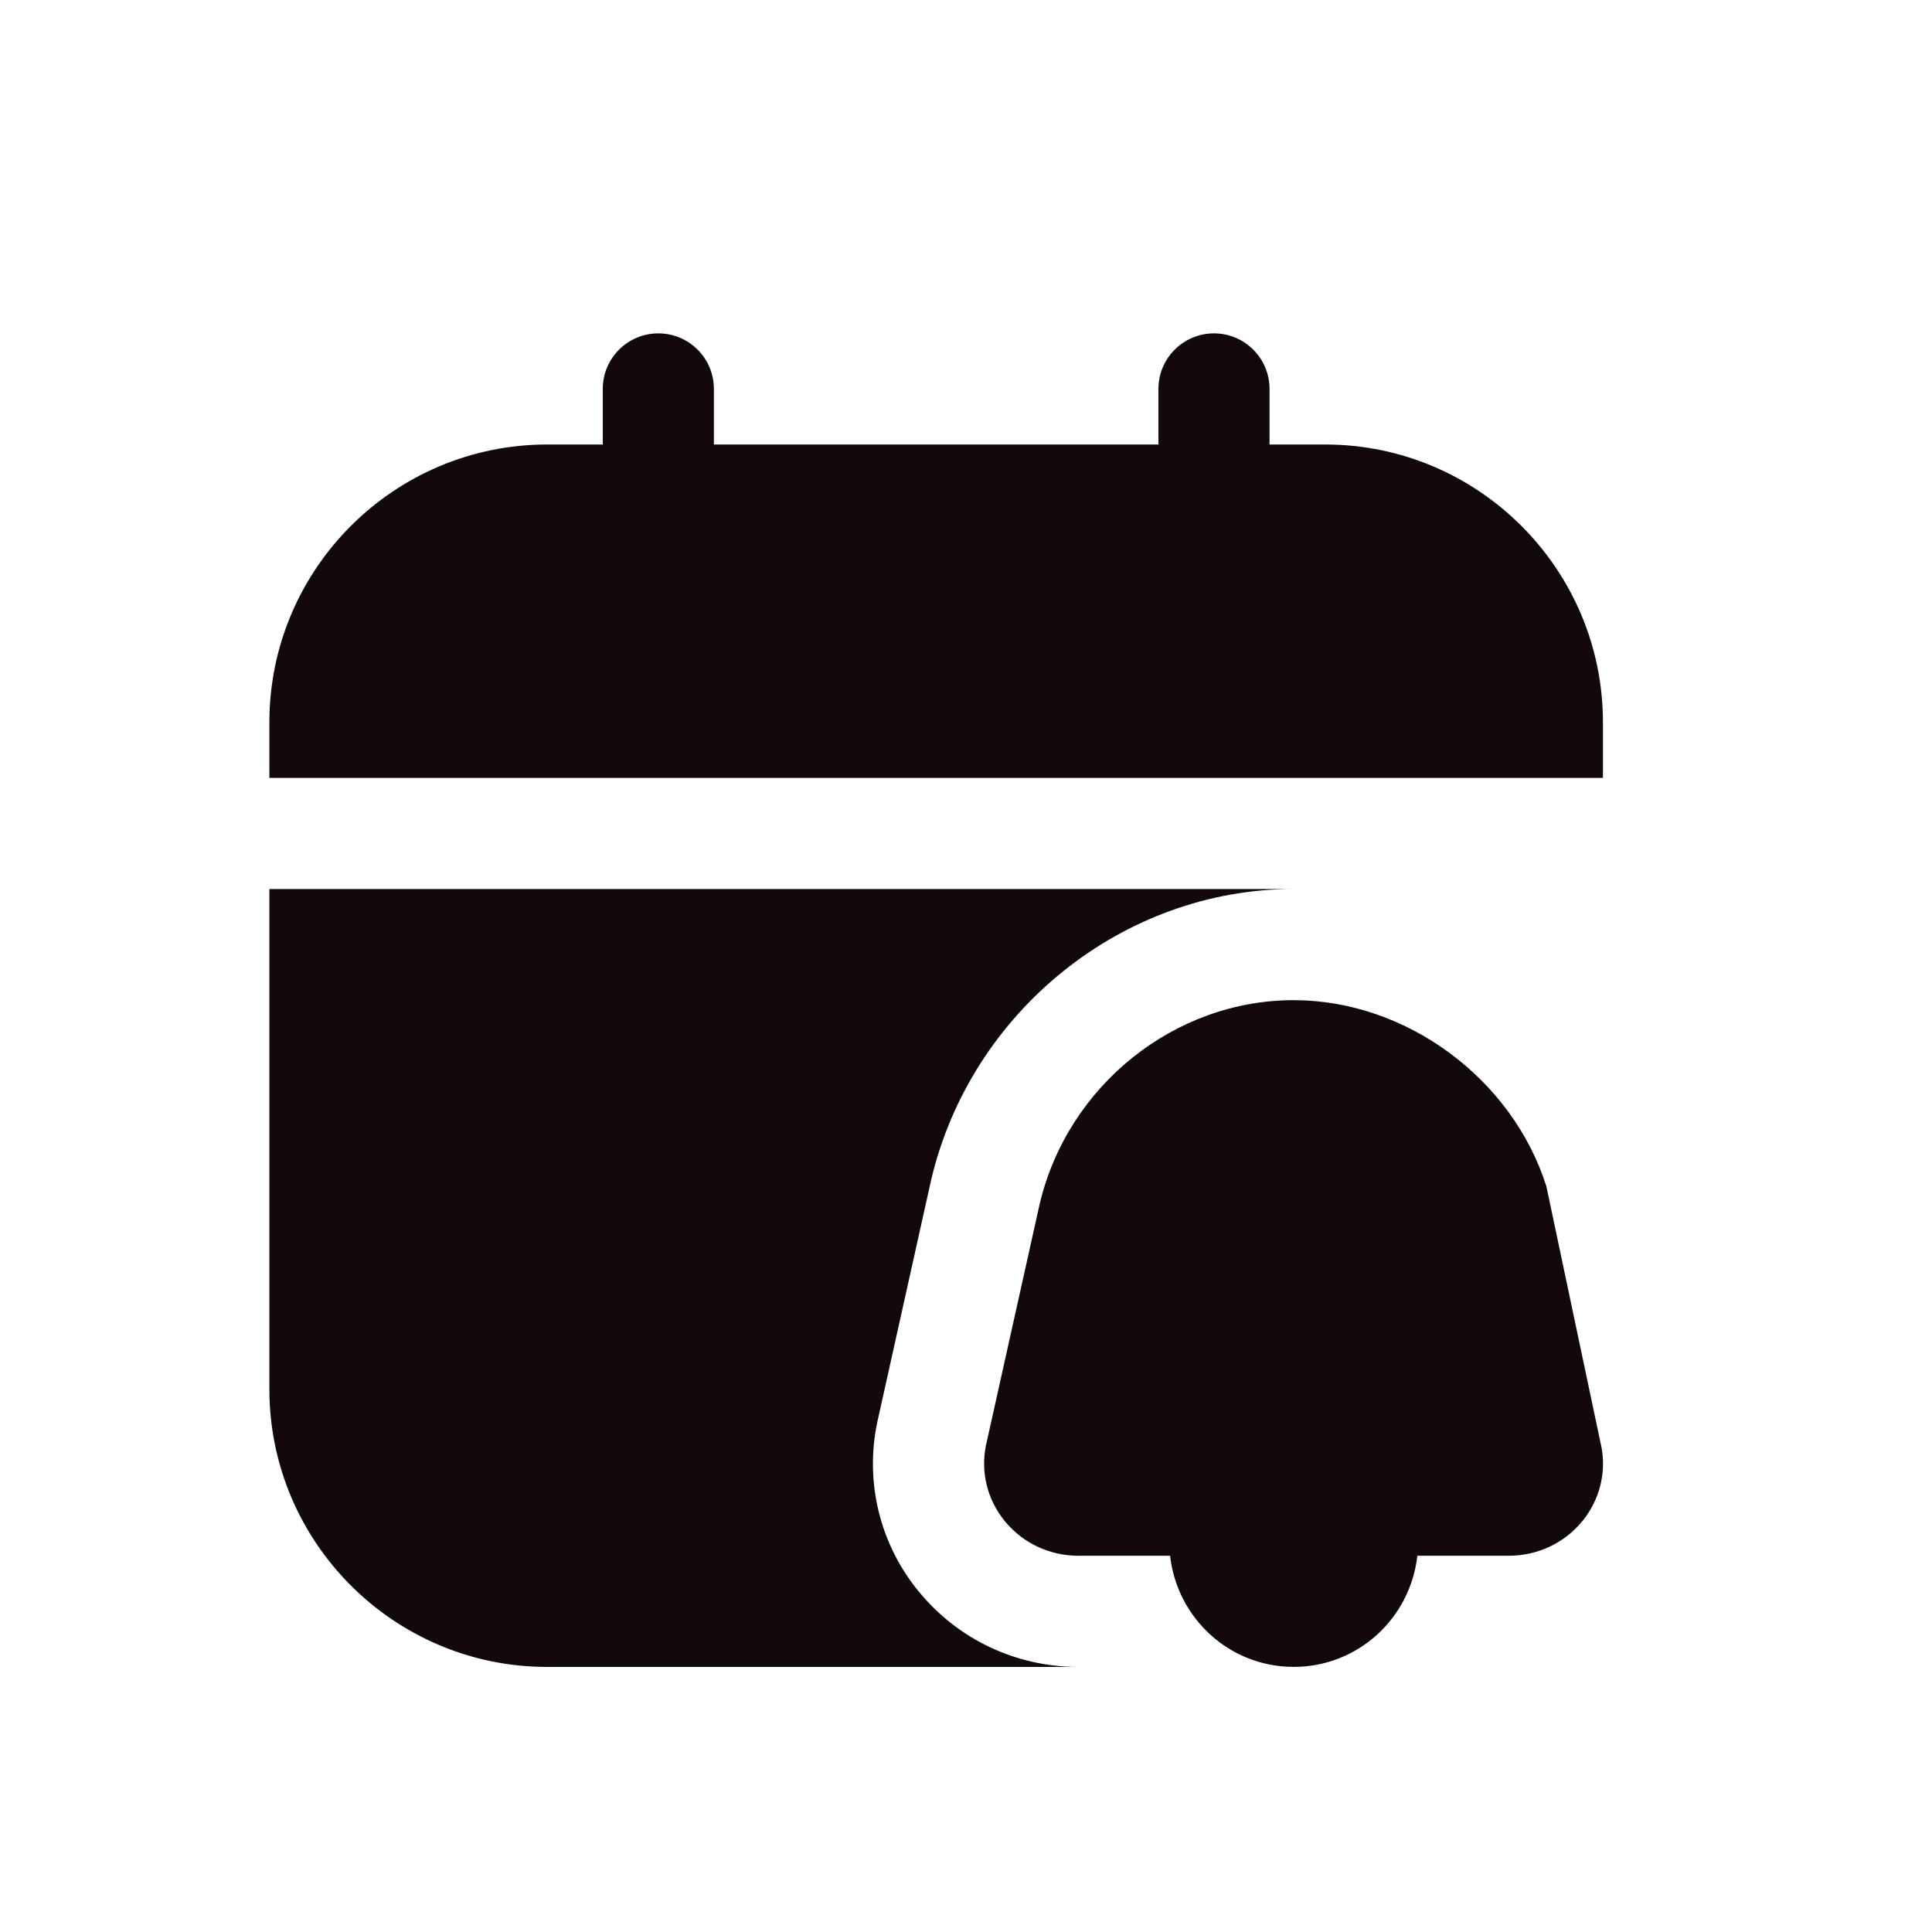 <?xml version="1.0" encoding="UTF-8"?>
<svg id="Layer_1" data-name="Layer 1" xmlns="http://www.w3.org/2000/svg" viewBox="0 0 2000 2000">
  <defs>
    <style>
      .cls-1 {
        fill: #12090f;
      }
    </style>
  </defs>
  <path class="cls-1" d="M1657.35,1495.87l-56.54-267.76c-35.32-111.65-145.3-192.75-261.61-192.75-123.44,0-233.94,88.41-262.93,210.99l-55.57,249.7c-5.75,27.73,1.32,56.37,19.33,78.46,18.64,22.89,46.48,36.01,76.39,36.01h94.85c7.25,64.6,61.43,115.04,127.98,115.04s120.74-50.39,127.98-115.04h94.57c29.97,0,57.81-13.17,76.45-36.07,18-22.2,25.02-50.85,19.15-78.63l-.06.06ZM1659.37,805.27H278.86v-57.52c0-158.59,129.02-287.61,287.61-287.61h57.52v-57.52c0-31.75,25.77-57.52,57.52-57.52s57.52,25.77,57.52,57.52v57.52h460.17v-57.52c0-31.75,25.77-57.52,57.52-57.52s57.52,25.77,57.52,57.52v57.52h57.52c158.59,0,287.61,129.02,287.61,287.61v57.52ZM950.76,1647.09c40.55,49.87,100.89,78.52,165.66,78.52h-549.96c-158.59,0-287.61-129.02-287.61-287.61v-517.69h1060.29c-176.19,0-333.85,125.97-375.21,301.07l-55.91,251.43c-12.77,61.84,2.82,125.4,42.68,174.29h.06Z"/>
</svg>